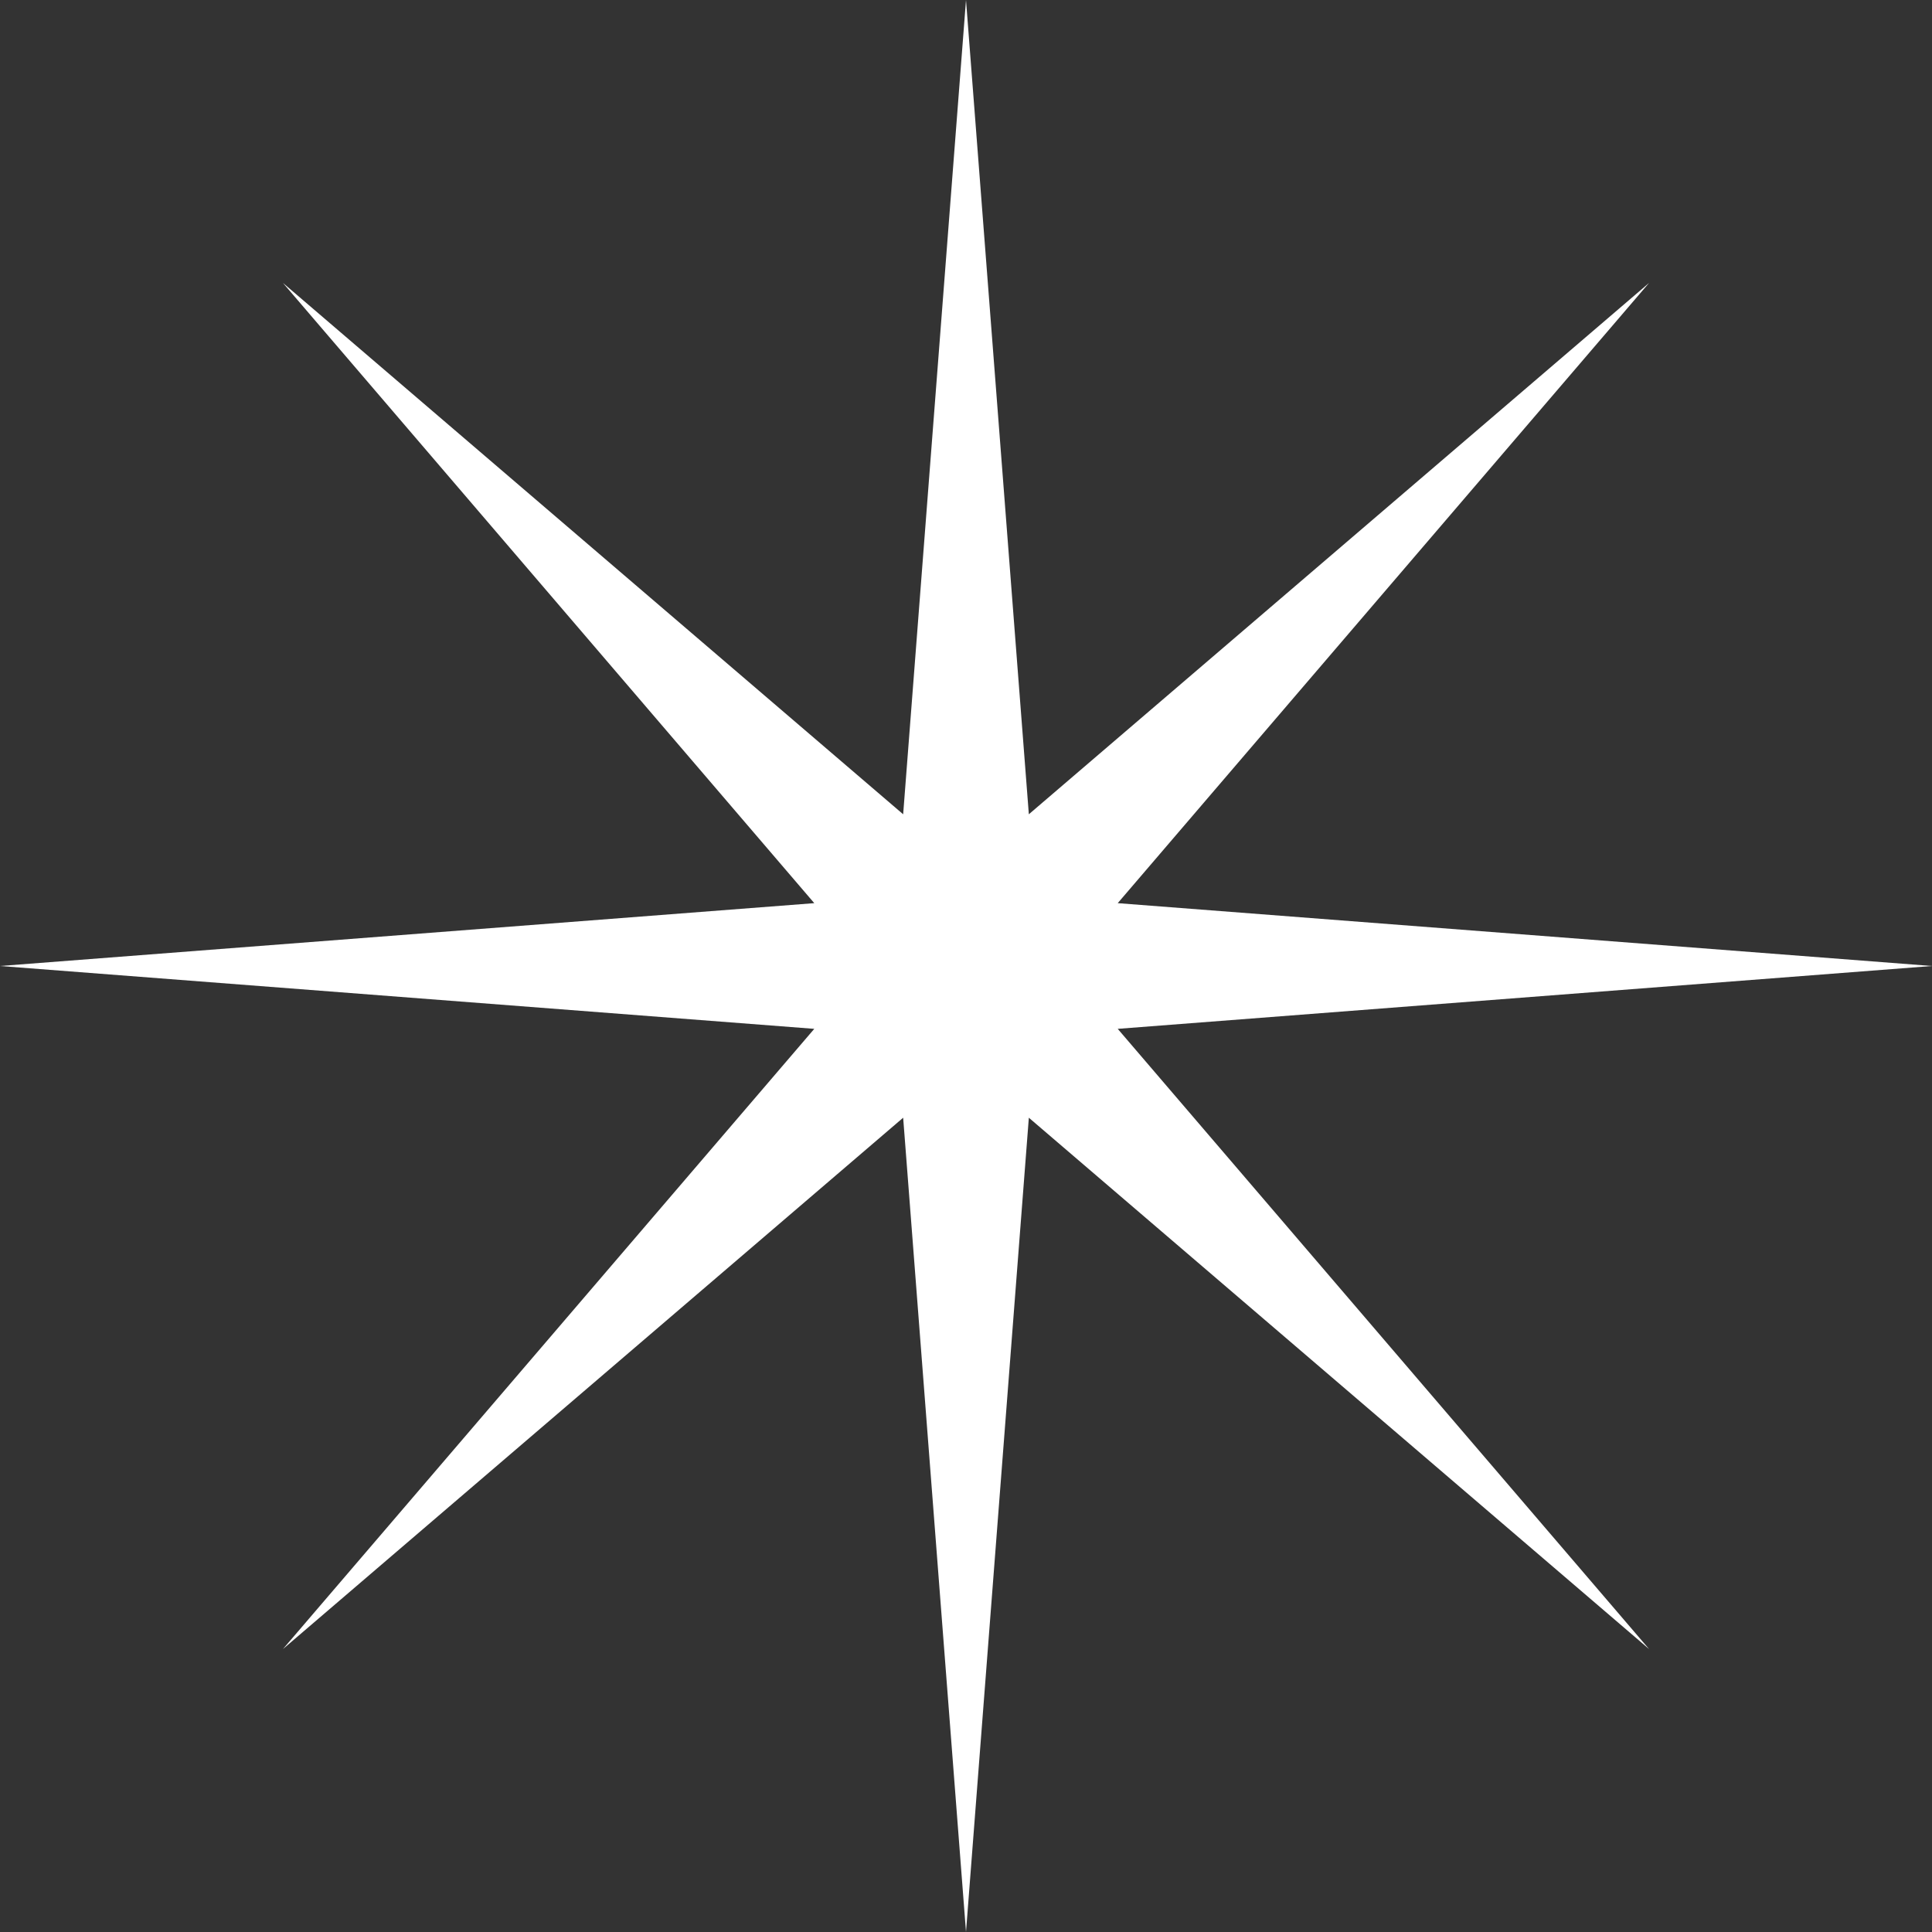 <svg width="275" height="275" viewBox="0 0 275 275" fill="none" xmlns="http://www.w3.org/2000/svg">
<rect x="0" y="0" width="275" height="275" fill="#333333" stroke="none"/>
<path d="M137.5 0L146.445 115.904L234.727 40.273L159.096 128.555L275 137.5L159.096 146.445L234.727 234.727L146.445 159.096L137.5 275L128.555 159.096L40.273 234.727L115.904 146.445L0 137.5L115.904 128.555L40.273 40.273L128.555 115.904L137.5 0Z" fill="white"/>
</svg>
